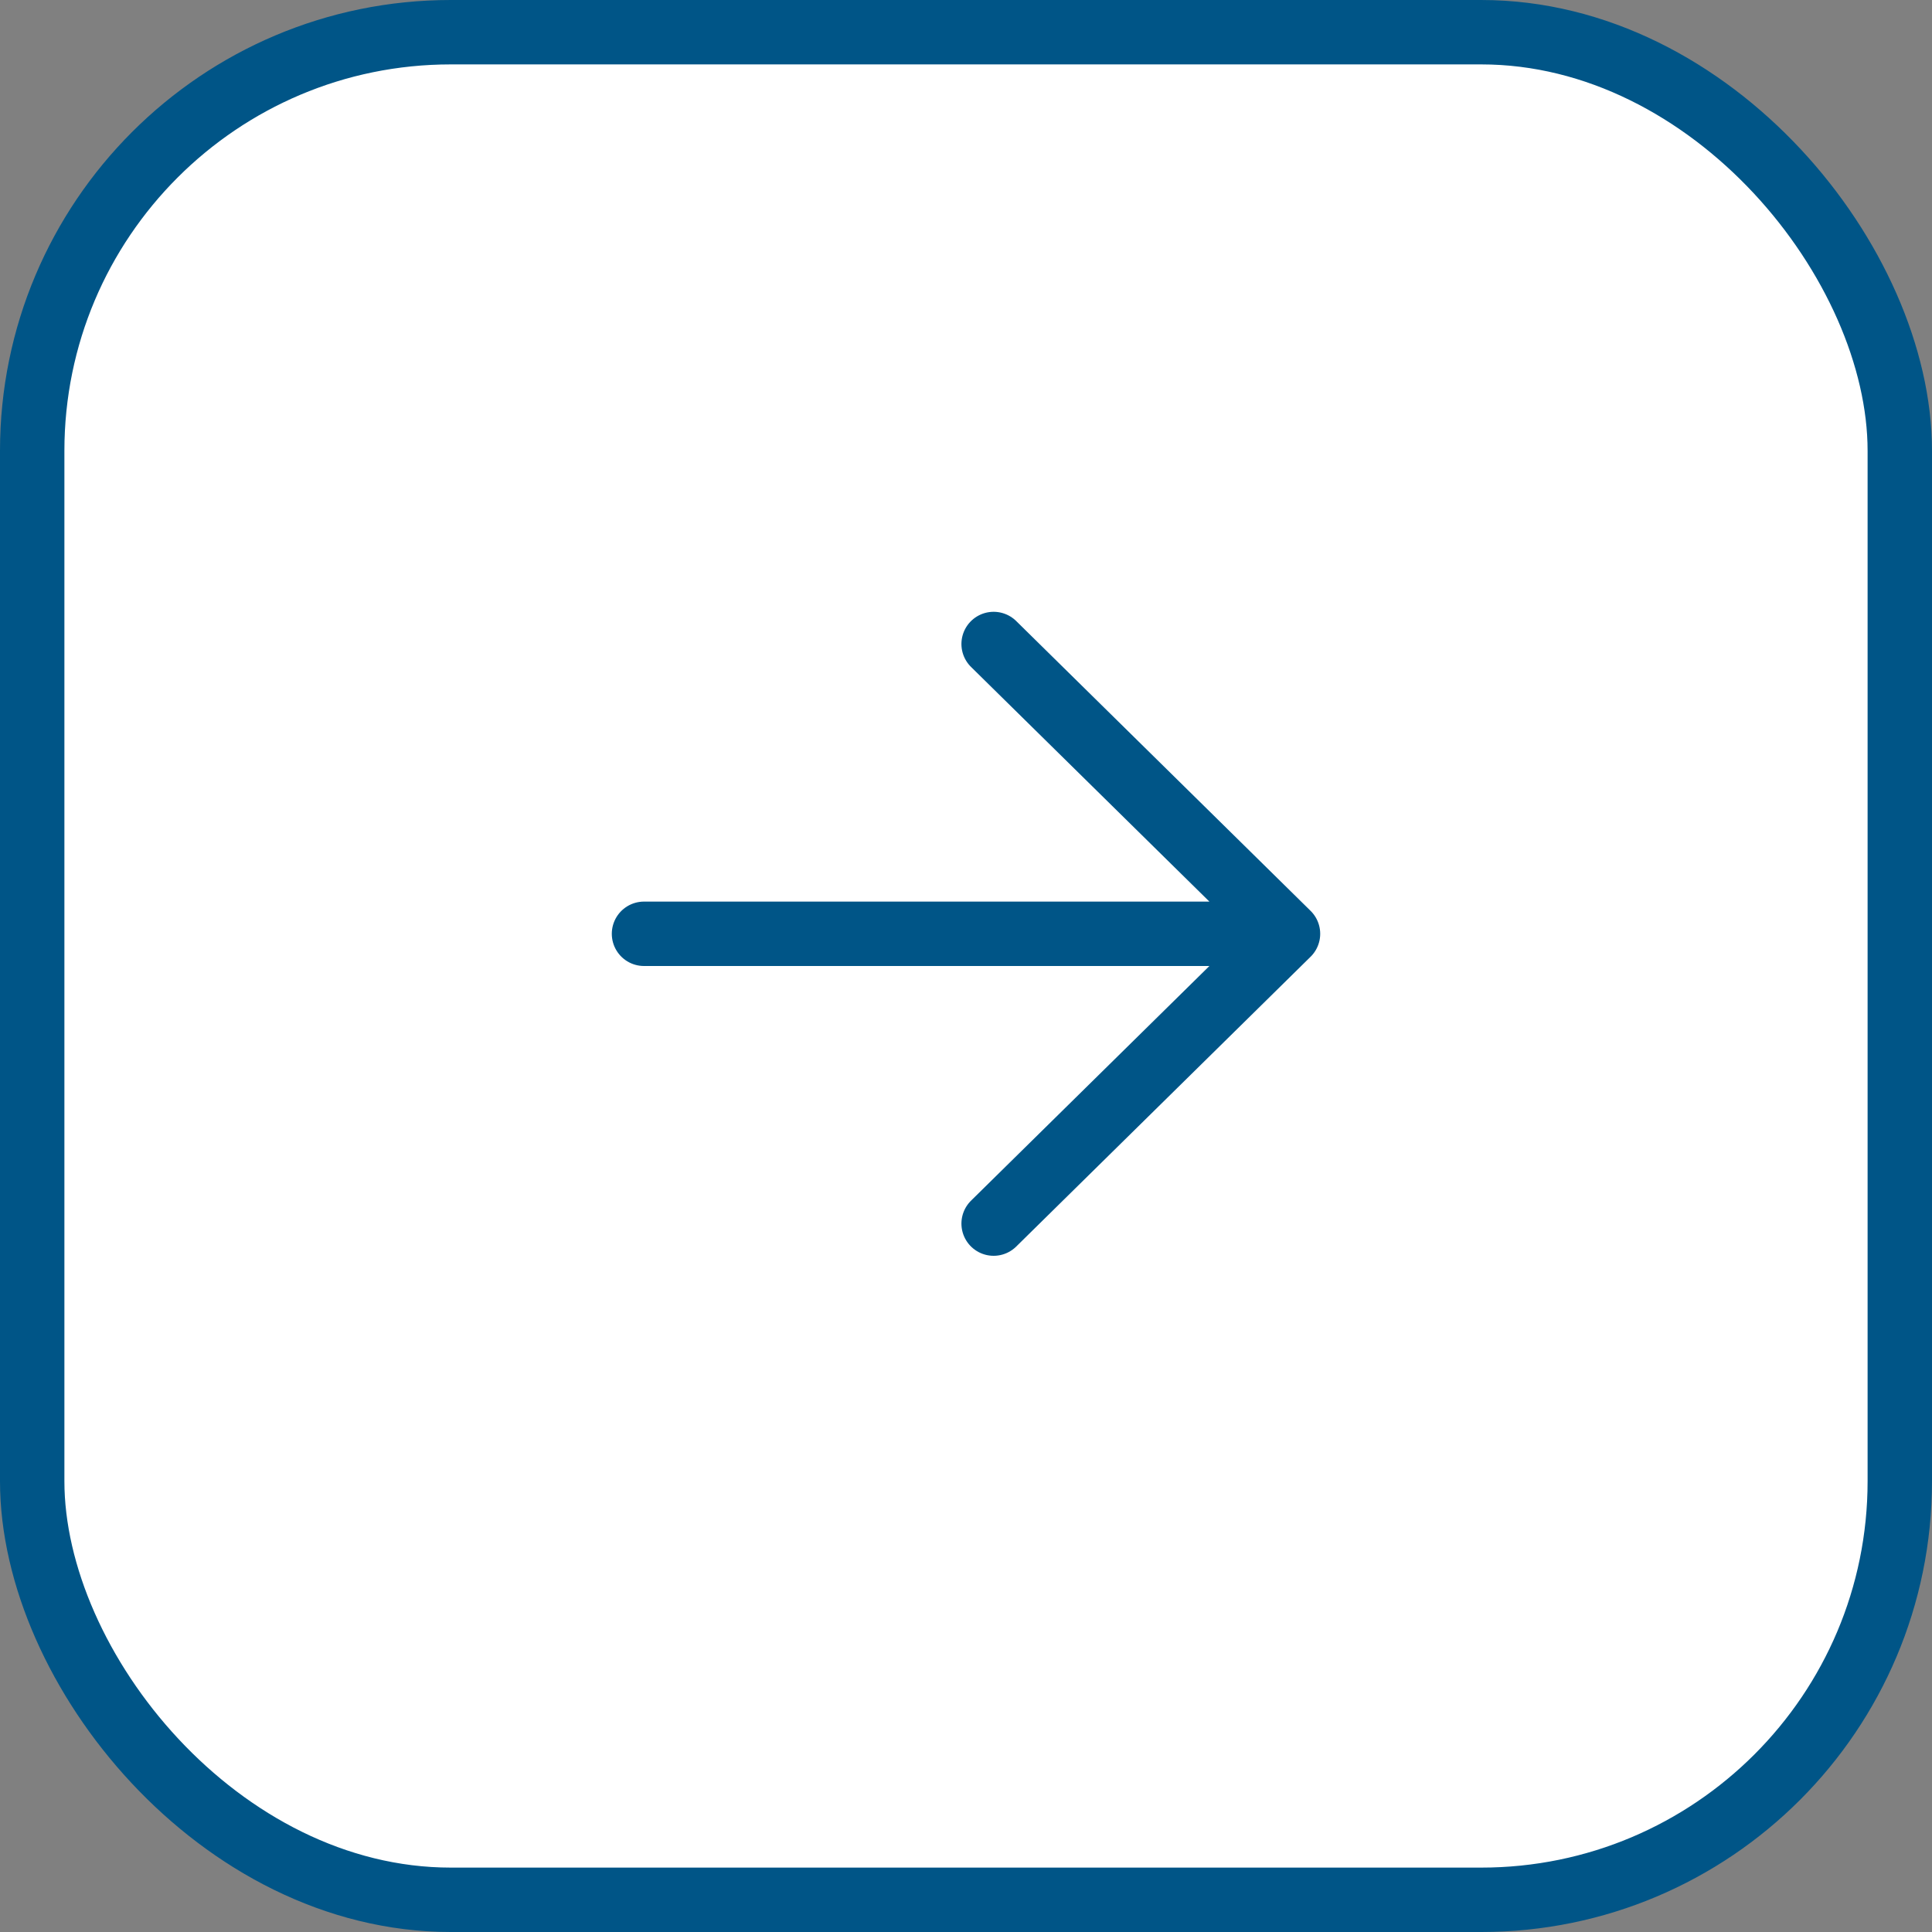 <?xml version="1.0" encoding="UTF-8"?> <svg xmlns="http://www.w3.org/2000/svg" width="30" height="30" viewBox="0 0 30 30" fill="none"><rect x="0" y="0" width="30" height="30" fill="#808080" stroke="none"/><g clip-path="url(#clip0_663_35)"><rect x="0.5" y="0.5" width="29" height="29" rx="6.5" fill="white" stroke="#005587"></rect><path d="M10 14.5H20M20 14.5L15.429 10M20 14.5L15.429 19" stroke="#005587" stroke-linecap="round"></path></g><defs><clipPath id="clip0_663_35"><rect width="30" height="30" fill="white"></rect></clipPath></defs></svg> 